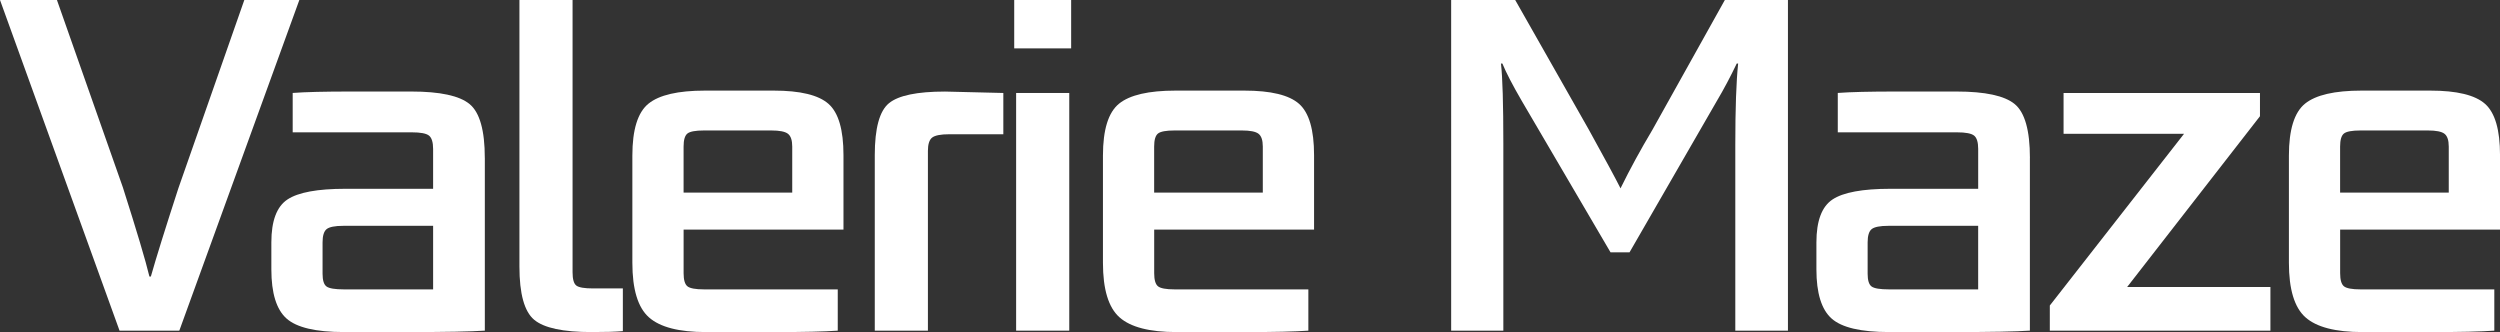 <?xml version="1.0" encoding="UTF-8"?>
<svg xmlns="http://www.w3.org/2000/svg" id="Layer_2" viewBox="0 0 1230.38 163.43">
  <rect x="0" y="0" width="1230.38" height="163.43" fill="#333333" stroke="none"/>
  <g id="Layer_1-2">
    <path d="M88.25,162.73h-29.42L0,0h28.02l32.45,92.22c6.85,21.48,11.21,36.11,13.07,43.89h.7c2.64-9.34,7.16-23.81,13.54-43.43L120.24,0h27.08l-59.07,162.73Z" style="fill:#fff; stroke-width:0px;"></path>
    <path d="M238.61,77.74v84.98c-7.01.47-19.22.7-36.65.7h-32.69c-13.86,0-23.27-2.22-28.25-6.66-4.98-4.43-7.47-12.49-7.47-24.16v-13.31c0-10.58,2.64-17.63,7.94-21.13,5.29-3.5,14.79-5.25,28.48-5.25h43.19v-19.61c0-3.27-.67-5.45-1.99-6.54-1.32-1.09-4.17-1.64-8.52-1.64h-58.6v-19.38c6.22-.47,15.72-.7,28.48-.7h29.88c14.16,0,23.73,2.06,28.72,6.19,4.98,4.12,7.47,12.96,7.47,26.5ZM213.16,142.42v-31.28h-44.13c-4.2,0-6.97.55-8.29,1.63-1.33,1.09-1.99,3.27-1.99,6.54v15.41c0,3.27.66,5.37,1.99,6.3,1.32.94,4.16,1.4,8.52,1.4h43.89Z" style="fill:#fff; stroke-width:0px;"></path>
    <path d="M306.54,141.95v21.01c-3.42.31-8.56.47-15.41.47-14.01,0-23.43-2.02-28.25-6.07-4.82-4.05-7.24-12.76-7.24-26.15V0h26.15v134.01c0,3.42.62,5.6,1.87,6.54,1.24.94,3.97,1.4,8.17,1.4h14.71Z" style="fill:#fff; stroke-width:0px;"></path>
    <path d="M412.3,142.42v20.31c-6.69.47-16.81.7-30.35.7h-34.55c-13.23,0-22.56-2.41-28.01-7.24-5.45-4.82-8.17-13.78-8.17-26.85v-52.76c0-12.76,2.64-21.28,7.94-25.57,5.29-4.28,14.55-6.42,27.79-6.42h33.85c13.07,0,22.06,2.18,26.97,6.54,4.91,4.36,7.35,12.76,7.35,25.21v36.66h-78.68v21.48c0,3.27.62,5.41,1.87,6.42,1.24,1.01,3.97,1.52,8.17,1.52h65.83ZM389.9,94.79v-22.65c0-3.11-.7-5.21-2.11-6.3-1.4-1.09-4.13-1.63-8.17-1.63h-33.15c-4.2,0-6.93.51-8.17,1.52-1.25,1.01-1.87,3.15-1.87,6.42v22.65h53.47Z" style="fill:#fff; stroke-width:0px;"></path>
    <path d="M456.67,162.73h-26.15v-86.39c0-13.23,2.34-21.75,7-25.56,4.67-3.81,13.86-5.72,27.55-5.72l28.72.7v20.31h-26.62c-4.2,0-7,.55-8.4,1.63-1.4,1.09-2.1,3.27-2.1,6.54v88.49Z" style="fill:#fff; stroke-width:0px;"></path>
    <path d="M527.17,23.81h-28.02V0h28.02v23.81ZM526.24,162.73h-26.15V45.76h26.15v116.97Z" style="fill:#fff; stroke-width:0px;"></path>
    <path d="M643.91,142.42v20.31c-6.69.47-16.81.7-30.35.7h-34.55c-13.23,0-22.57-2.41-28.02-7.24-5.45-4.82-8.17-13.78-8.17-26.85v-52.76c0-12.76,2.65-21.28,7.94-25.57,5.29-4.28,14.56-6.42,27.79-6.42h33.85c13.07,0,22.06,2.18,26.97,6.54,4.9,4.36,7.35,12.76,7.35,25.21v36.66h-78.68v21.48c0,3.27.62,5.41,1.87,6.42,1.24,1.01,3.97,1.52,8.17,1.52h65.84ZM621.49,94.79v-22.65c0-3.11-.7-5.21-2.1-6.3-1.4-1.09-4.13-1.63-8.17-1.63h-33.16c-4.2,0-6.93.51-8.17,1.52-1.25,1.01-1.87,3.15-1.87,6.42v22.65h53.47Z" style="fill:#fff; stroke-width:0px;"></path>
    <path d="M879.94,162.73h-25.91v-91.29c0-18.05.47-31.44,1.4-40.16h-.7c-3.12,6.54-6.38,12.69-9.8,18.44l-42.96,74.48h-9.34l-43.66-74.48c-4.52-7.78-7.71-13.93-9.57-18.44h-.7c.78,6.69,1.17,19.85,1.17,39.46v91.99h-25.68V0h31.52l36.19,63.74c8.09,14.63,13.31,24.28,15.64,28.95,4.67-9.49,9.88-19.06,15.65-28.72L848.89,0h31.05v162.73Z" style="fill:#fff; stroke-width:0px;"></path>
    <path d="M999.01,77.74v84.98c-7,.47-19.23.7-36.65.7h-32.69c-13.86,0-23.27-2.22-28.25-6.66-4.98-4.43-7.47-12.49-7.47-24.16v-13.31c0-10.58,2.65-17.63,7.94-21.13,5.29-3.5,14.79-5.25,28.49-5.25h43.19v-19.61c0-3.27-.66-5.45-1.98-6.54-1.33-1.09-4.16-1.64-8.52-1.64h-58.6v-19.38c6.22-.47,15.72-.7,28.49-.7h29.88c14.16,0,23.73,2.06,28.72,6.19,4.98,4.12,7.47,12.96,7.47,26.5ZM973.56,142.42v-31.28h-44.13c-4.2,0-6.97.55-8.29,1.63-1.33,1.09-1.98,3.27-1.98,6.54v15.41c0,3.27.66,5.37,1.98,6.3,1.32.94,4.16,1.4,8.52,1.4h43.89Z" style="fill:#fff; stroke-width:0px;"></path>
    <path d="M1117.38,162.73h-108.56v-12.37l66.07-84.52h-59.3v-20.08h96.66v11.44l-65.37,84.05h70.51v21.48Z" style="fill:#fff; stroke-width:0px;"></path>
    <path d="M1227.58,142.42v20.31c-6.69.47-16.81.7-30.35.7h-34.55c-13.23,0-22.57-2.41-28.02-7.24-5.45-4.82-8.17-13.78-8.17-26.85v-52.76c0-12.76,2.65-21.28,7.94-25.57,5.29-4.28,14.56-6.42,27.79-6.42h33.85c13.08,0,22.06,2.18,26.97,6.54,4.9,4.36,7.35,12.76,7.35,25.21v36.66h-78.68v21.48c0,3.27.62,5.41,1.87,6.42,1.24,1.01,3.97,1.52,8.17,1.52h65.84ZM1205.16,94.79v-22.65c0-3.11-.7-5.21-2.1-6.3-1.4-1.09-4.13-1.63-8.17-1.63h-33.16c-4.2,0-6.93.51-8.17,1.52-1.25,1.01-1.87,3.15-1.87,6.42v22.65h53.47Z" style="fill:#fff; stroke-width:0px;"></path>
  </g>
</svg>
